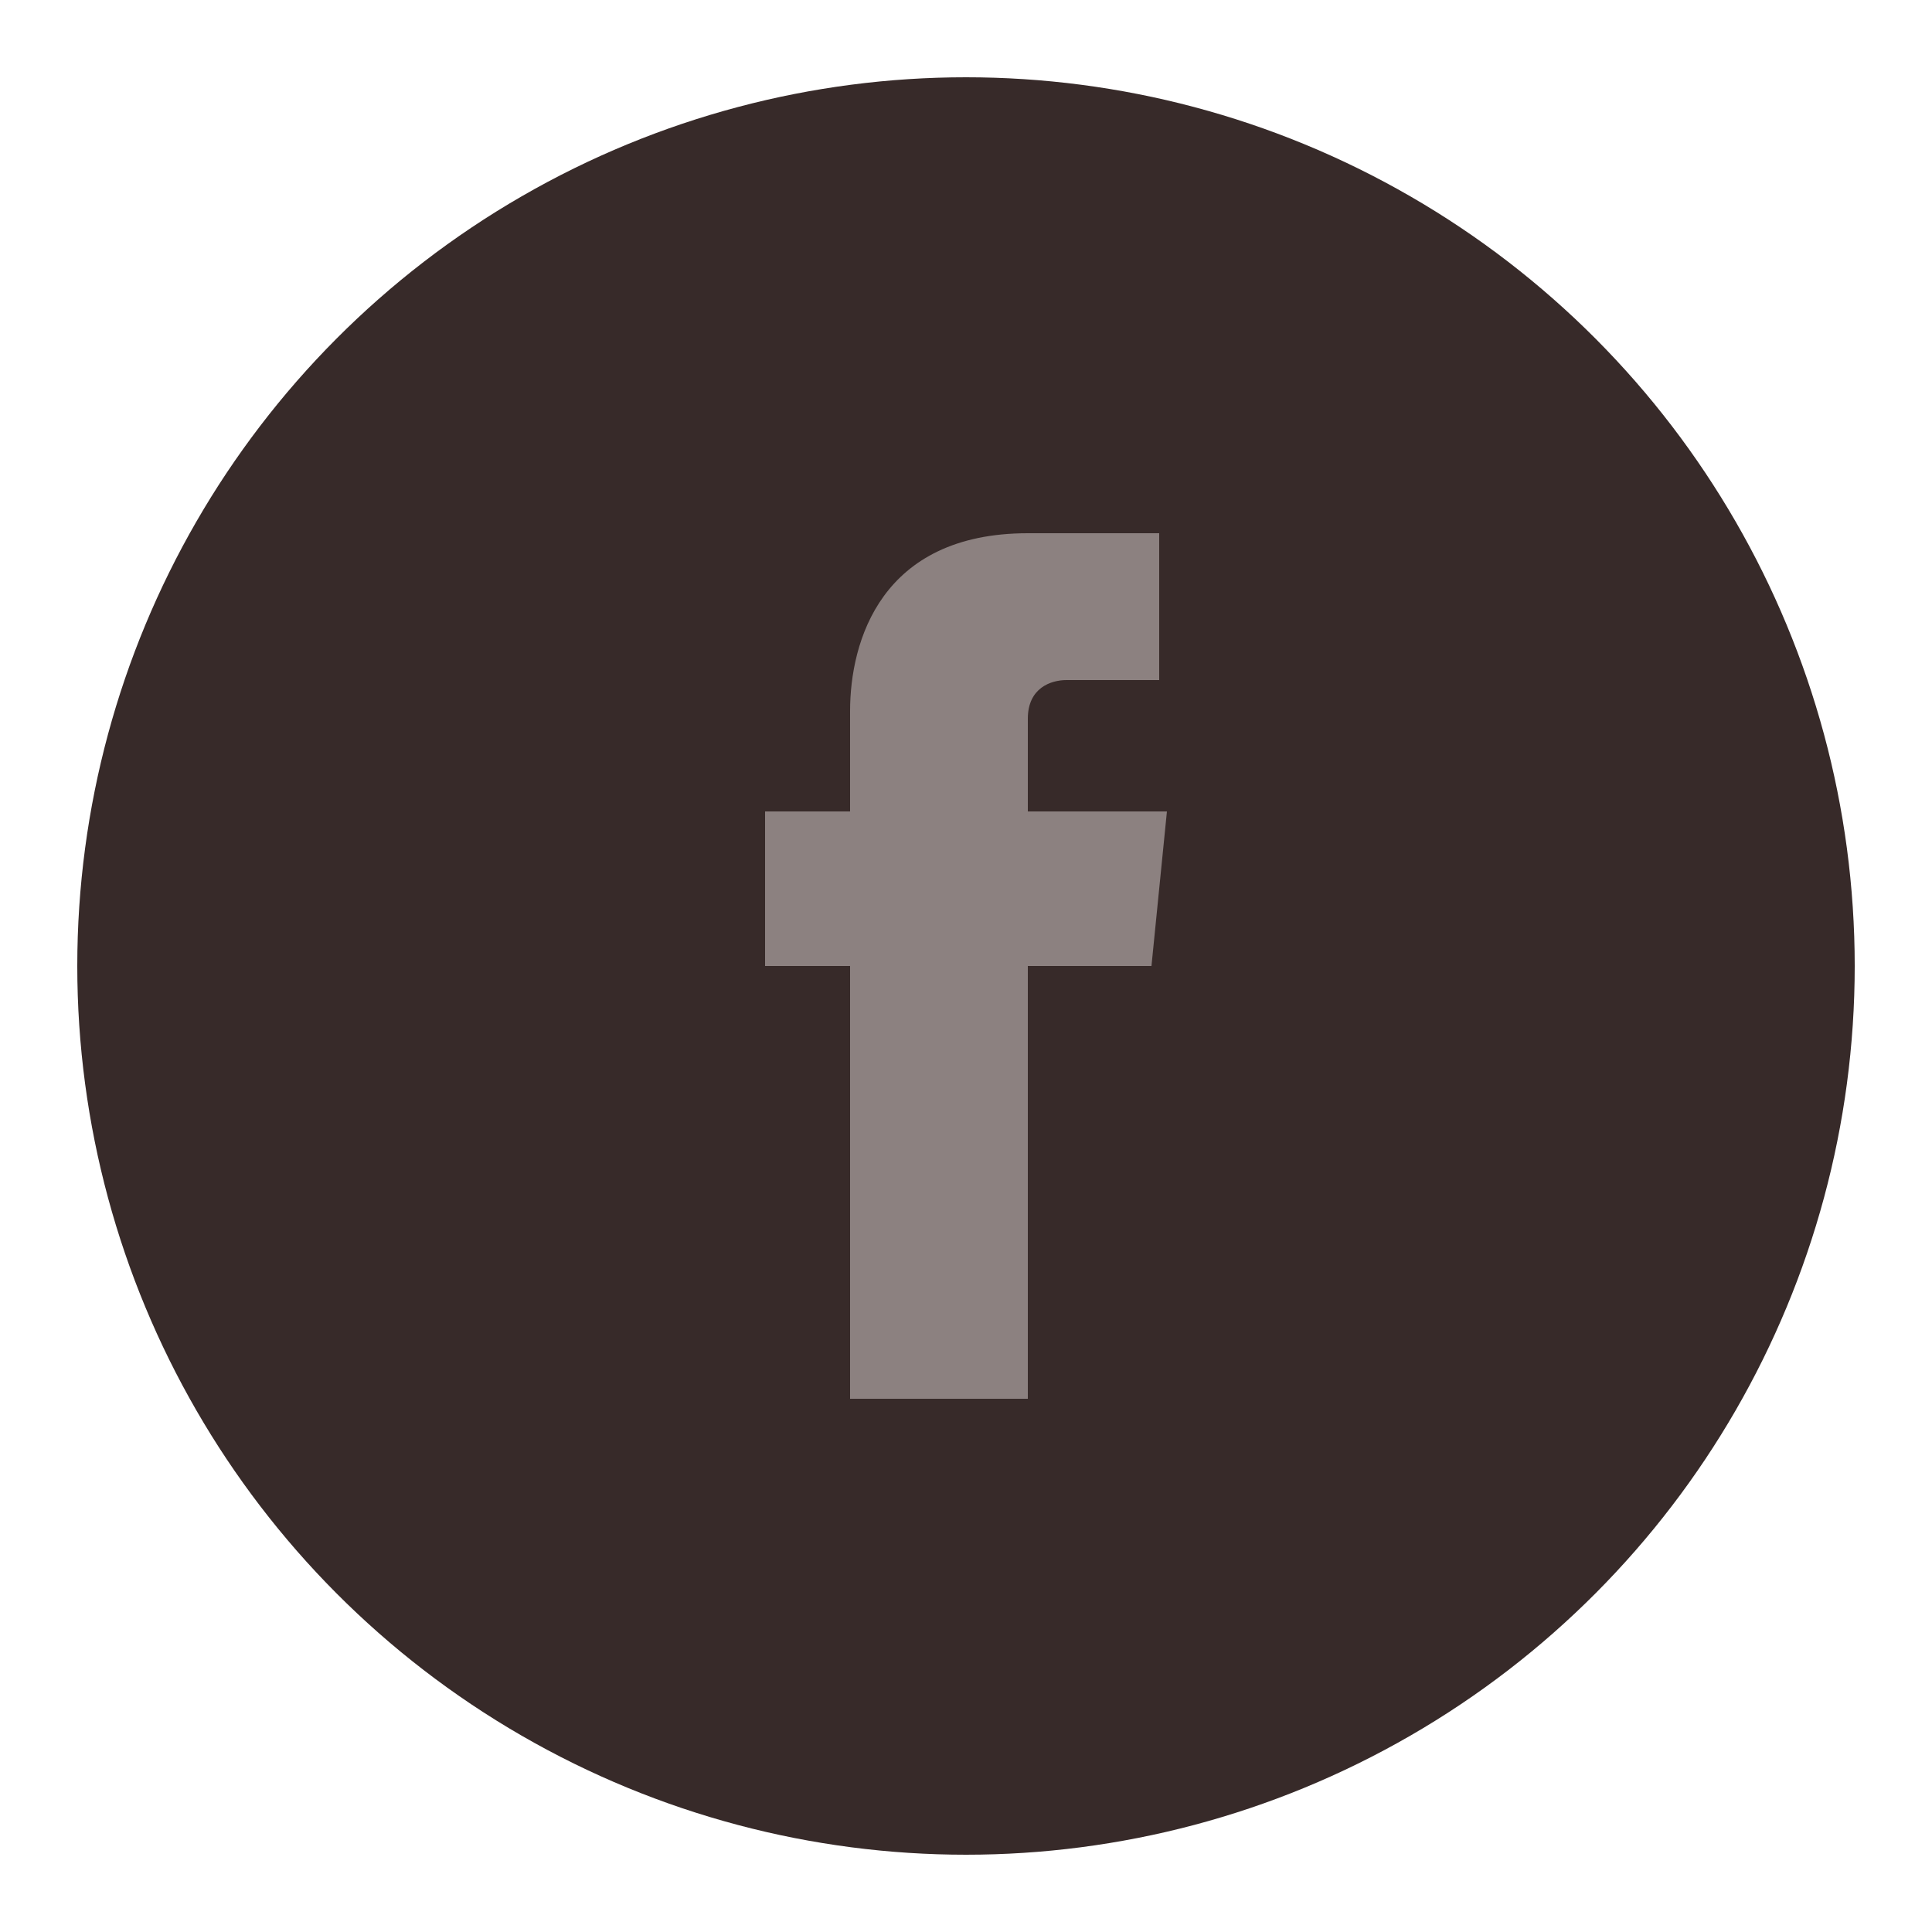 <?xml version="1.0" encoding="utf-8"?>
<!-- Generator: Adobe Illustrator 21.1.0, SVG Export Plug-In . SVG Version: 6.00 Build 0)  -->
<svg version="1.1" id="Layer_1" xmlns="http://www.w3.org/2000/svg" xmlns:xlink="http://www.w3.org/1999/xlink" x="0px" y="0px"
	 width="25px" height="25px" viewBox="0 0 25 25" style="enable-background:new 0 0 25 25;" xml:space="preserve">
<style type="text/css">
	.st0{fill:#372A29;}
	.st1{fill:#8C8180;}
</style>
<circle class="st0" cx="12.5" cy="12.5" r="11.5"/>
<path class="st1" d="M13.3,10.5V9.3c0-0.4,0.3-0.5,0.5-0.5s1.2,0,1.2,0V6.9h-1.7c-1.9,0-2.3,1.4-2.3,2.3v1.3H9.9v2H11
	c0,2.5,0,5.6,0,5.6h2.3c0,0,0-3.1,0-5.6h1.6l0.2-2H13.3z"/>
</svg>
